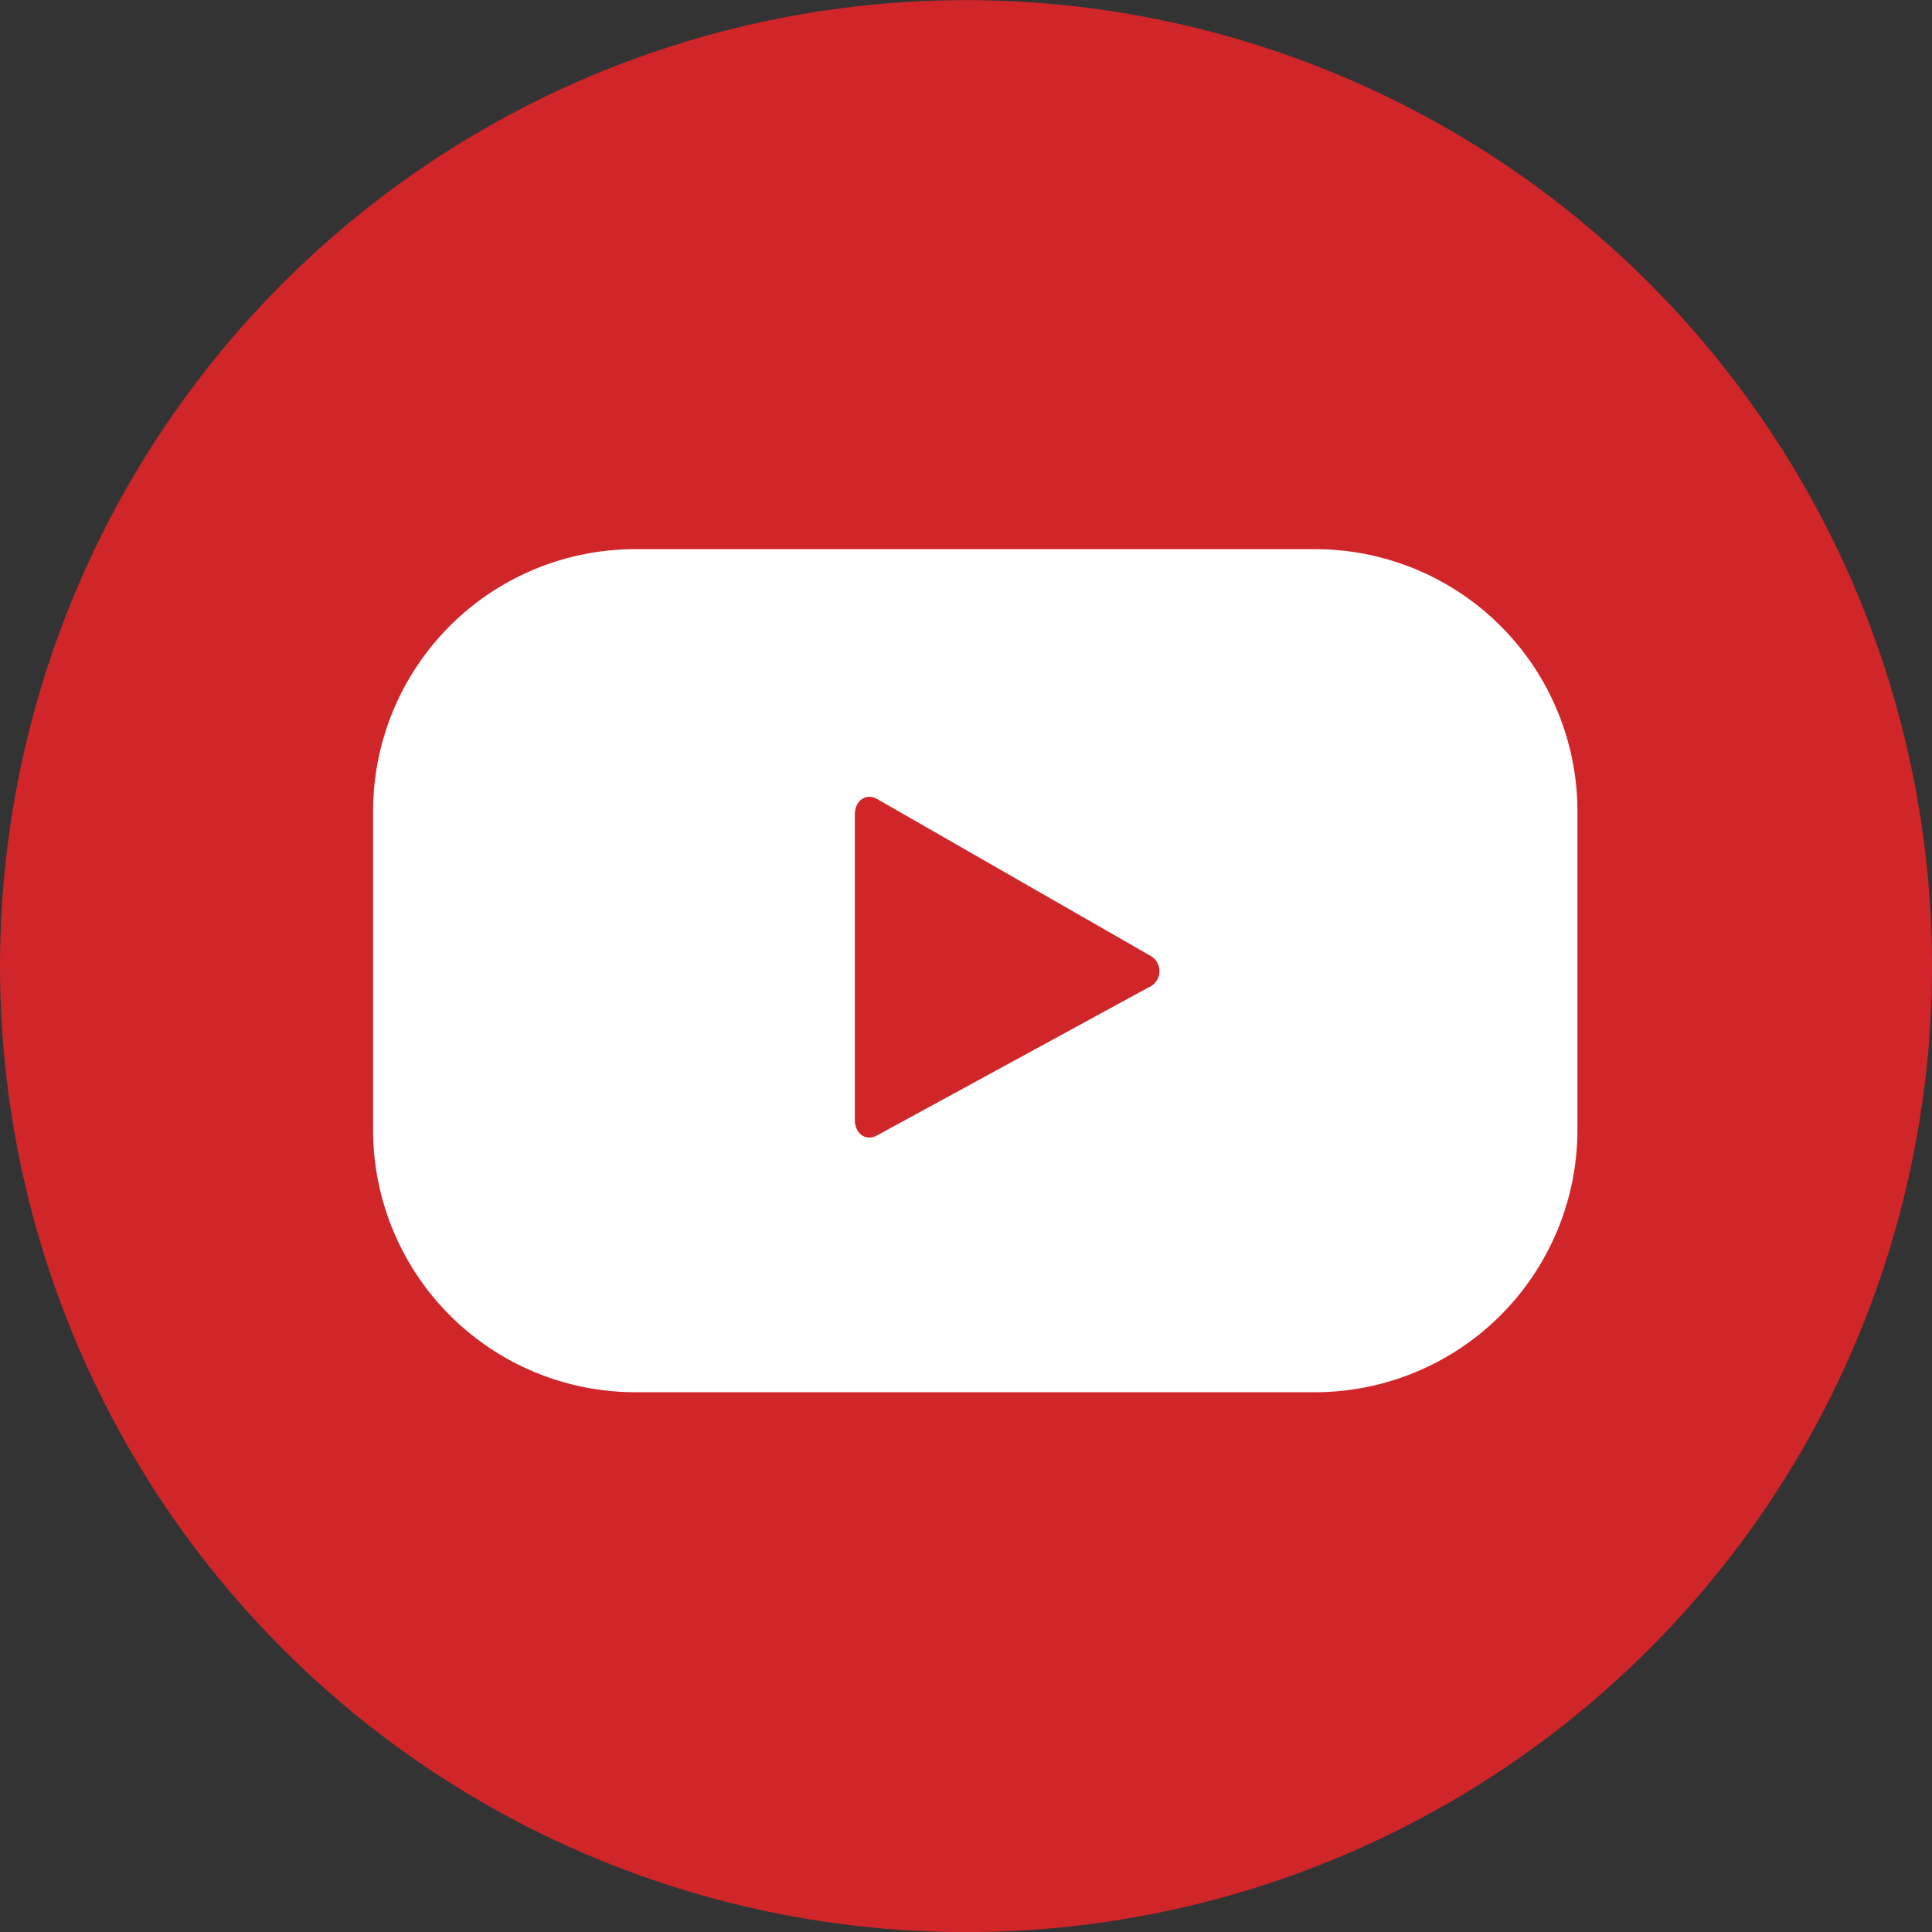 <svg viewBox="0 0 80.21 80.21" xmlns="http://www.w3.org/2000/svg"><rect x="0" y="0" width="80.21" height="80.21" fill="#333333" stroke="none"/><circle cx="40.11" cy="40.11" fill="#d0262a" r="40.11" transform="matrix(.707 -.707 .707 .707 -16.61 40.11)"/><path d="m65.49 33.68a10.89 10.89 0 0 0 -10.89-10.88h-28.23a10.88 10.88 0 0 0 -10.88 10.88v13.23a10.89 10.89 0 0 0 10.88 10.89h28.23a10.9 10.9 0 0 0 10.89-10.89zm-17.82 7.32-11.26 6.14c-.48.26-.92-.09-.92-.65v-12.67c0-.57.45-.92.94-.64l11.33 6.5a.73.73 0 0 1 -.09 1.32z" fill="#fff"/></svg>